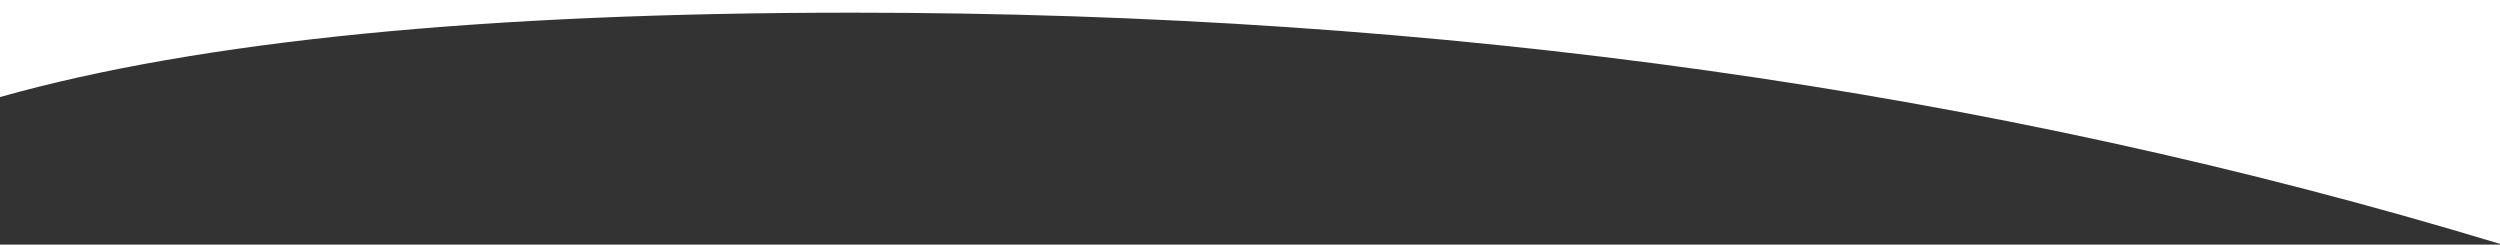 <?xml version="1.0" encoding="UTF-8"?>
<svg width="2351px" height="230px" viewBox="0 0 2351 230" version="1.1" xmlns="http://www.w3.org/2000/svg" xmlns:xlink="http://www.w3.org/1999/xlink">
    <rect x="0" y="0" width="2351" height="230" fill="#333333" stroke="none"/>
    <title>videos_curva_1</title>
    <g id="Page-1" stroke="none" stroke-width="1" fill="none" fill-rule="evenodd">
        <path d="M0,91.262 C187.945,38.362 455.266,11.913 801.963,11.913 C1356.654,11.913 1873,84.398 2351,229.367 L2351,0 L0,0 L0,91.262 Z" id="videos_curva_1" fill="#FFFFFF"></path>
    </g>
</svg>